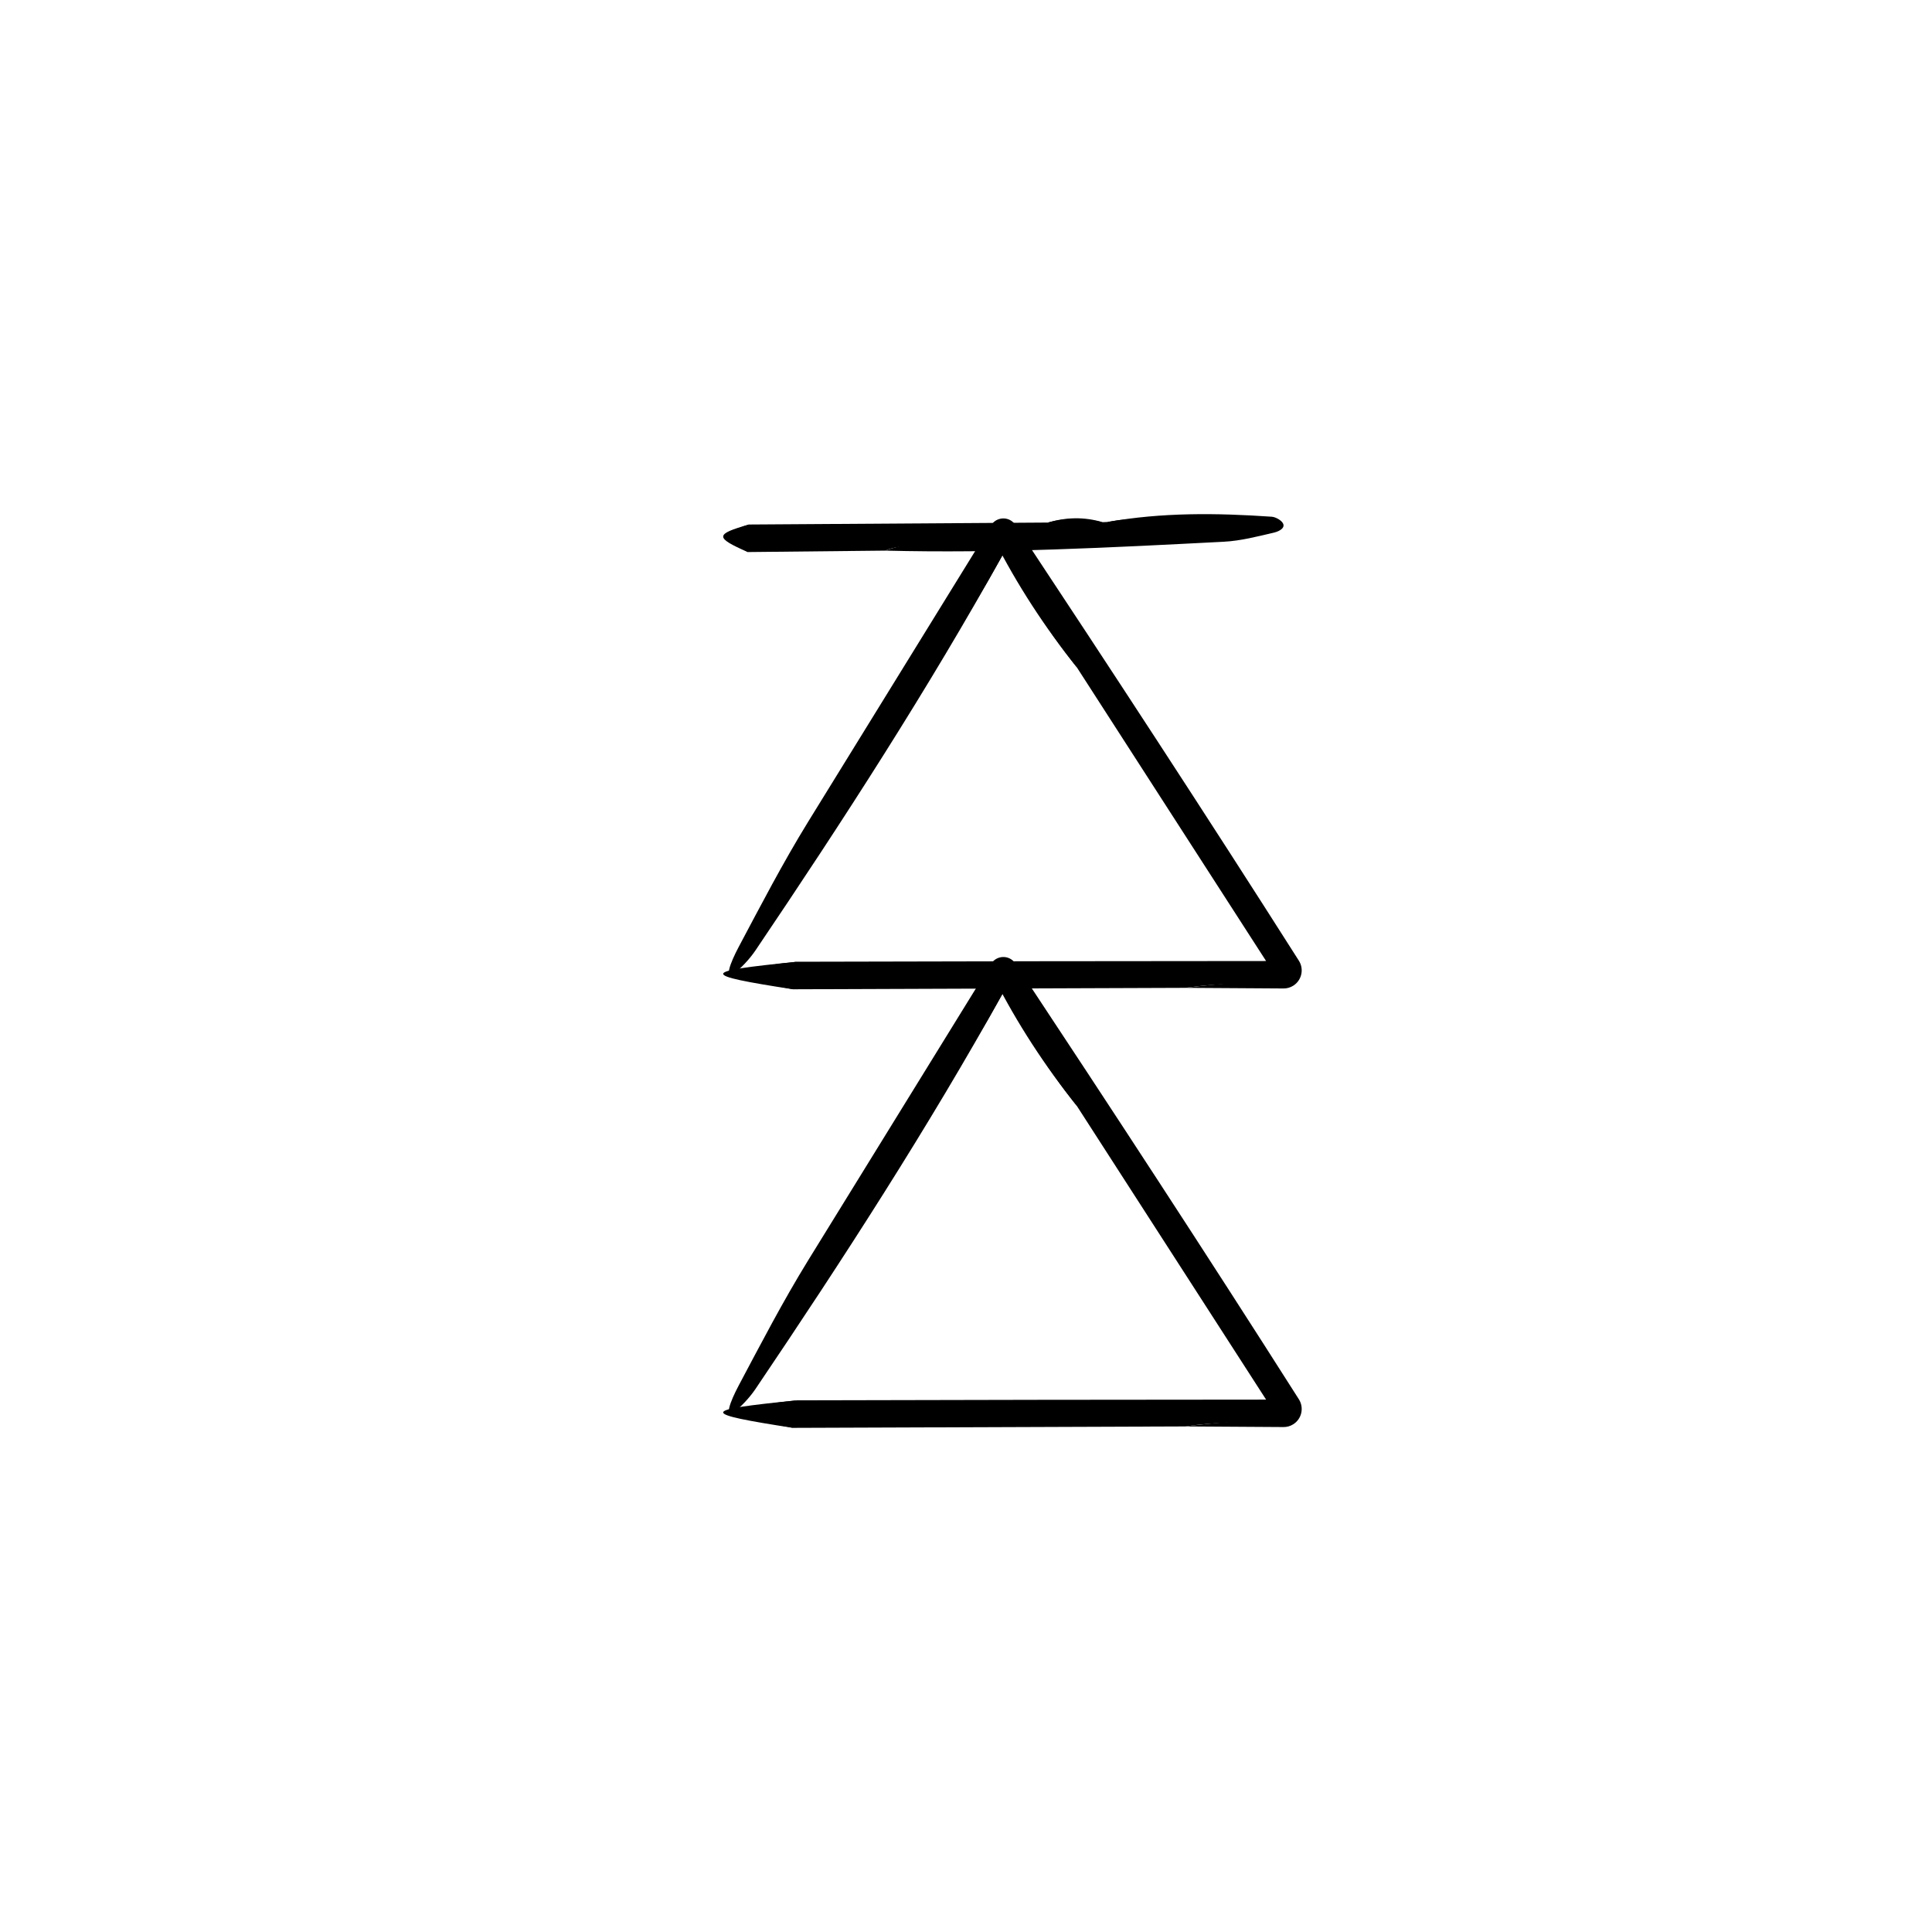 <?xml version="1.0" encoding="UTF-8"?>
<!-- The Best Svg Icon site in the world: iconSvg.co, Visit us! https://iconsvg.co -->
<svg fill="#000000" width="800px" height="800px" version="1.1" viewBox="144 144 512 512" xmlns="http://www.w3.org/2000/svg">
 <g>
  <path d="m458.13 522.02-103.94 0.379c-13.215-2.516-21.527-4.992 0.969-7.297 42.988-0.102 85.984-0.195 128.98-0.195-0.727 1.285-1.441 2.57-2.137 3.84l-52.582-81.598c-8.387-10.594-15.547-22.07-22-34.059h4.957l-0.516 0.68-1.918 3.109c-5.32 9.473-12.152 22.094-15.93 21.75-3.688-0.328 2.66-12.906 10.418-24.992l2.562-3.988c1.023-1.602 3.148-2.07 4.75-1.047 0.43 0.273 0.785 0.645 1.043 1.047 21.469 33.59 42.793 67.301 64.625 100.64 3.246 4.957 6.398 10.137 9.598 15.242l0.035 0.051c0.996 1.594 0.523 3.691-1.074 4.695-0.574 0.359-1.211 0.527-1.84 0.523-8.945-0.09-17.812 0.012-26.008 1.219z"/>
  <path d="m458.13 522.02c8.363-1.062 17.078-1.715 26.016-2.109l0.227-0.012c1.367-0.059 2.414-1.215 2.352-2.574-0.02-0.488-0.18-0.941-0.449-1.309-10.605-15.023-20.801-31.355-31.102-47.07-14.809-22.59-29.258-45.543-43.922-68.301-0.48-0.746-1.465-0.969-2.211-0.492-0.195 0.125-0.367 0.309-0.492 0.492l-1.785 2.812c-3.082 4.84-6.055 10.871-4.523 10.871 1.074 0.004 5.027-4.777 7.707-7.43-19.863 35.754-42.426 70.668-65.781 105.26-1.613 2.383-4.082 4.906-5.402 5.844-3.031 2.16-1.285-2.539 1.012-6.856 5.785-10.879 11.633-22.164 18.379-33.121 16.156-26.184 32.312-52.371 48.492-78.594 1.109-1.793 3.465-2.352 5.254-1.246 0.484 0.297 0.875 0.684 1.168 1.129l0.082 0.117c25.266 38.18 50.367 76.543 75.043 115.36l0.023 0.039c1.414 2.231 0.754 5.195-1.477 6.609-0.805 0.516-1.707 0.754-2.602 0.746-8.641-0.055-17.324-0.113-26.008-0.164z"/>
  <path d="m355.16 515.11c-6.277 2.398-4.715 4.84-0.969 7.297-24.938-3.863-24.824-4.723 0.969-7.297z"/>
  <path d="m411.87 403.77 0.457-0.715h-4.852l21.945 34.094c-8.434-10.566-15.852-21.867-22.023-34.043h4.996z"/>
  <path d="m458.13 405.79-103.94 0.379c-13.215-2.516-21.527-4.992 0.969-7.297 42.988-0.102 85.984-0.195 128.98-0.195-0.727 1.285-1.441 2.57-2.137 3.84l-52.582-81.594c-8.387-10.594-15.547-22.07-22-34.059h4.957l-0.516 0.68-1.918 3.109c-5.32 9.473-12.152 22.094-15.93 21.75-3.688-0.328 2.66-12.906 10.418-24.992l2.562-3.988c1.023-1.602 3.148-2.07 4.75-1.047 0.43 0.273 0.785 0.645 1.043 1.047 21.469 33.59 42.793 67.301 64.625 100.64 3.246 4.957 6.398 10.137 9.598 15.242l0.035 0.051c0.996 1.594 0.523 3.691-1.074 4.695-0.574 0.359-1.211 0.527-1.84 0.523-8.945-0.09-17.812 0.012-26.008 1.215z"/>
  <path d="m458.13 405.79c8.363-1.062 17.078-1.715 26.016-2.109l0.227-0.012c1.367-0.059 2.414-1.215 2.352-2.574-0.02-0.488-0.18-0.941-0.449-1.309-10.605-15.023-20.801-31.355-31.102-47.07-14.809-22.59-29.258-45.543-43.922-68.301-0.48-0.746-1.465-0.969-2.211-0.492-0.195 0.125-0.367 0.309-0.492 0.492l-1.785 2.812c-3.082 4.84-6.055 10.871-4.523 10.871 1.074 0.004 5.027-4.777 7.707-7.43-19.863 35.754-42.426 70.668-65.781 105.26-1.613 2.383-4.082 4.906-5.402 5.844-3.031 2.16-1.285-2.539 1.012-6.856 5.785-10.879 11.633-22.164 18.379-33.121 16.156-26.184 32.312-52.371 48.492-78.594 1.109-1.793 3.465-2.352 5.254-1.246 0.484 0.297 0.875 0.684 1.168 1.129l0.082 0.117c25.266 38.18 50.367 76.543 75.043 115.36l0.023 0.039c1.414 2.231 0.754 5.195-1.477 6.609-0.805 0.516-1.707 0.754-2.602 0.746-8.641-0.055-17.324-0.109-26.008-0.164z"/>
  <path d="m355.16 398.88c-6.277 2.398-4.715 4.84-0.969 7.297-24.938-3.856-24.824-4.719 0.969-7.297z"/>
  <path d="m411.87 287.55 0.457-0.715h-4.852l21.945 34.094c-8.434-10.566-15.852-21.867-22.023-34.043h4.996z"/>
  <path d="m378.58 289.92-36.422 0.379c-4.629-2.516-7.543-4.992 0.336-7.297l79.219-0.52c4.812-1.375 9.648-1.176 14.504-0.098l1.285-0.059c3.797-0.629 8.812-1.688 9.426 1.676 0.598 3.285-4.309 4.727-9.34 4.715-14.523-0.035-29.059-0.301-43.574 0.105-5.164 0.16-10.629-0.918-15.434 1.098z"/>
  <path d="m378.58 289.92c8.977-3.258 19.113-2.621 28.883-2.902 9.855-0.297 19.75-0.047 29.625-0.145 2.012-0.016 4.352-0.766 4.066-2.055-0.195-0.906-2.359-1.652-3.652-2.481 14.309-2.562 28.875-2.41 43.492-1.402 1.012 0.074 2.223 0.785 2.75 1.395 1.211 1.387-0.508 2.449-2.215 2.84-4.301 0.996-8.734 2.168-13.246 2.398-29.844 1.535-59.691 3.113-89.703 2.352z"/>
  <path d="m342.49 283c-2.203 2.398-1.652 4.84-0.336 7.297-8.742-3.856-8.699-4.719 0.336-7.297z"/>
  <path d="m436.21 282.39-14.504 0.098c4.816-1.434 9.652-1.559 14.504-0.098z"/>
 </g>
</svg>
